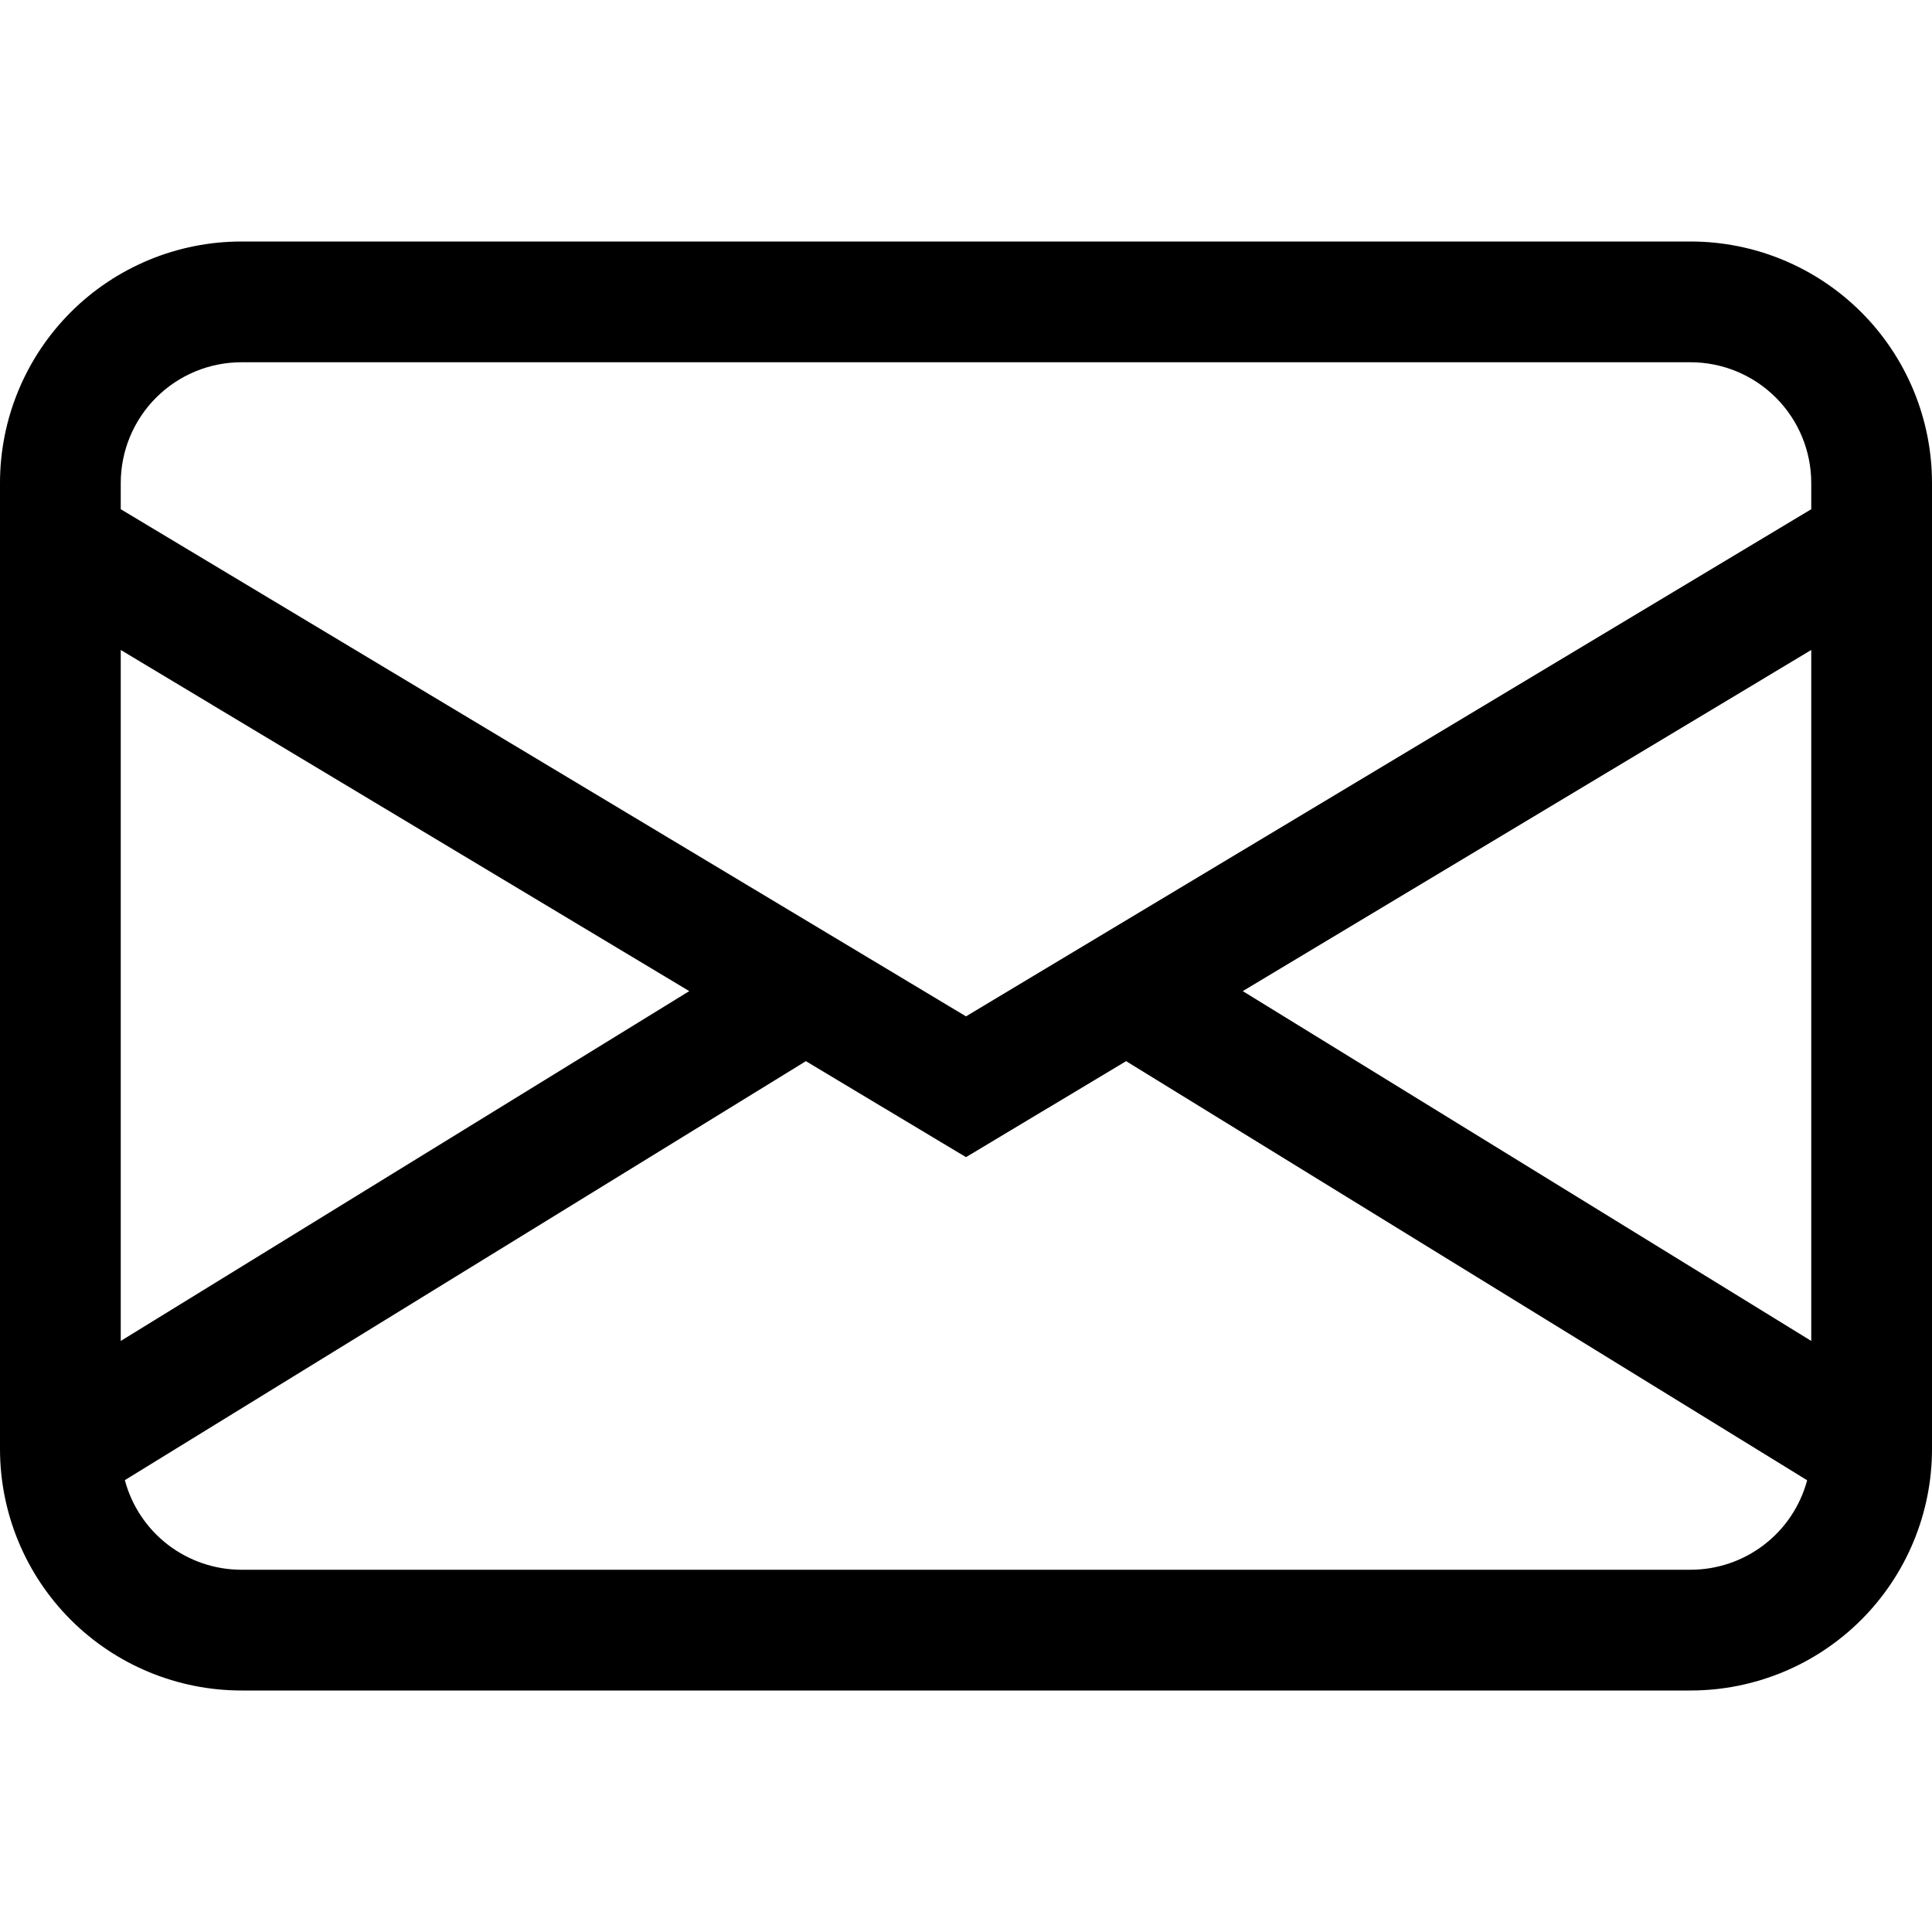 <svg width="58" height="58" viewBox="0 0 58 58" fill="none" xmlns="http://www.w3.org/2000/svg">
<path d="M0 14.5C0 12.577 0.764 10.733 2.123 9.373C3.483 8.014 5.327 7.25 7.25 7.25H50.75C52.673 7.25 54.517 8.014 55.877 9.373C57.236 10.733 58 12.577 58 14.5V43.5C58 45.423 57.236 47.267 55.877 48.627C54.517 49.986 52.673 50.75 50.75 50.75H7.25C5.327 50.75 3.483 49.986 2.123 48.627C0.764 47.267 0 45.423 0 43.5V14.5ZM7.25 10.875C6.289 10.875 5.367 11.257 4.687 11.937C4.007 12.617 3.625 13.539 3.625 14.5V15.287L29 30.512L54.375 15.287V14.5C54.375 13.539 53.993 12.617 53.313 11.937C52.633 11.257 51.711 10.875 50.75 10.875H7.25ZM54.375 19.513L37.309 29.754L54.375 40.256V19.513ZM54.252 44.439L33.807 31.857L29 34.738L24.193 31.857L3.748 44.435C3.954 45.207 4.409 45.888 5.042 46.375C5.676 46.861 6.452 47.125 7.25 47.125H50.75C51.548 47.125 52.324 46.862 52.957 46.376C53.59 45.891 54.045 45.21 54.252 44.439ZM3.625 40.256L20.692 29.754L3.625 19.513V40.256Z" fill="black"/>
</svg>
